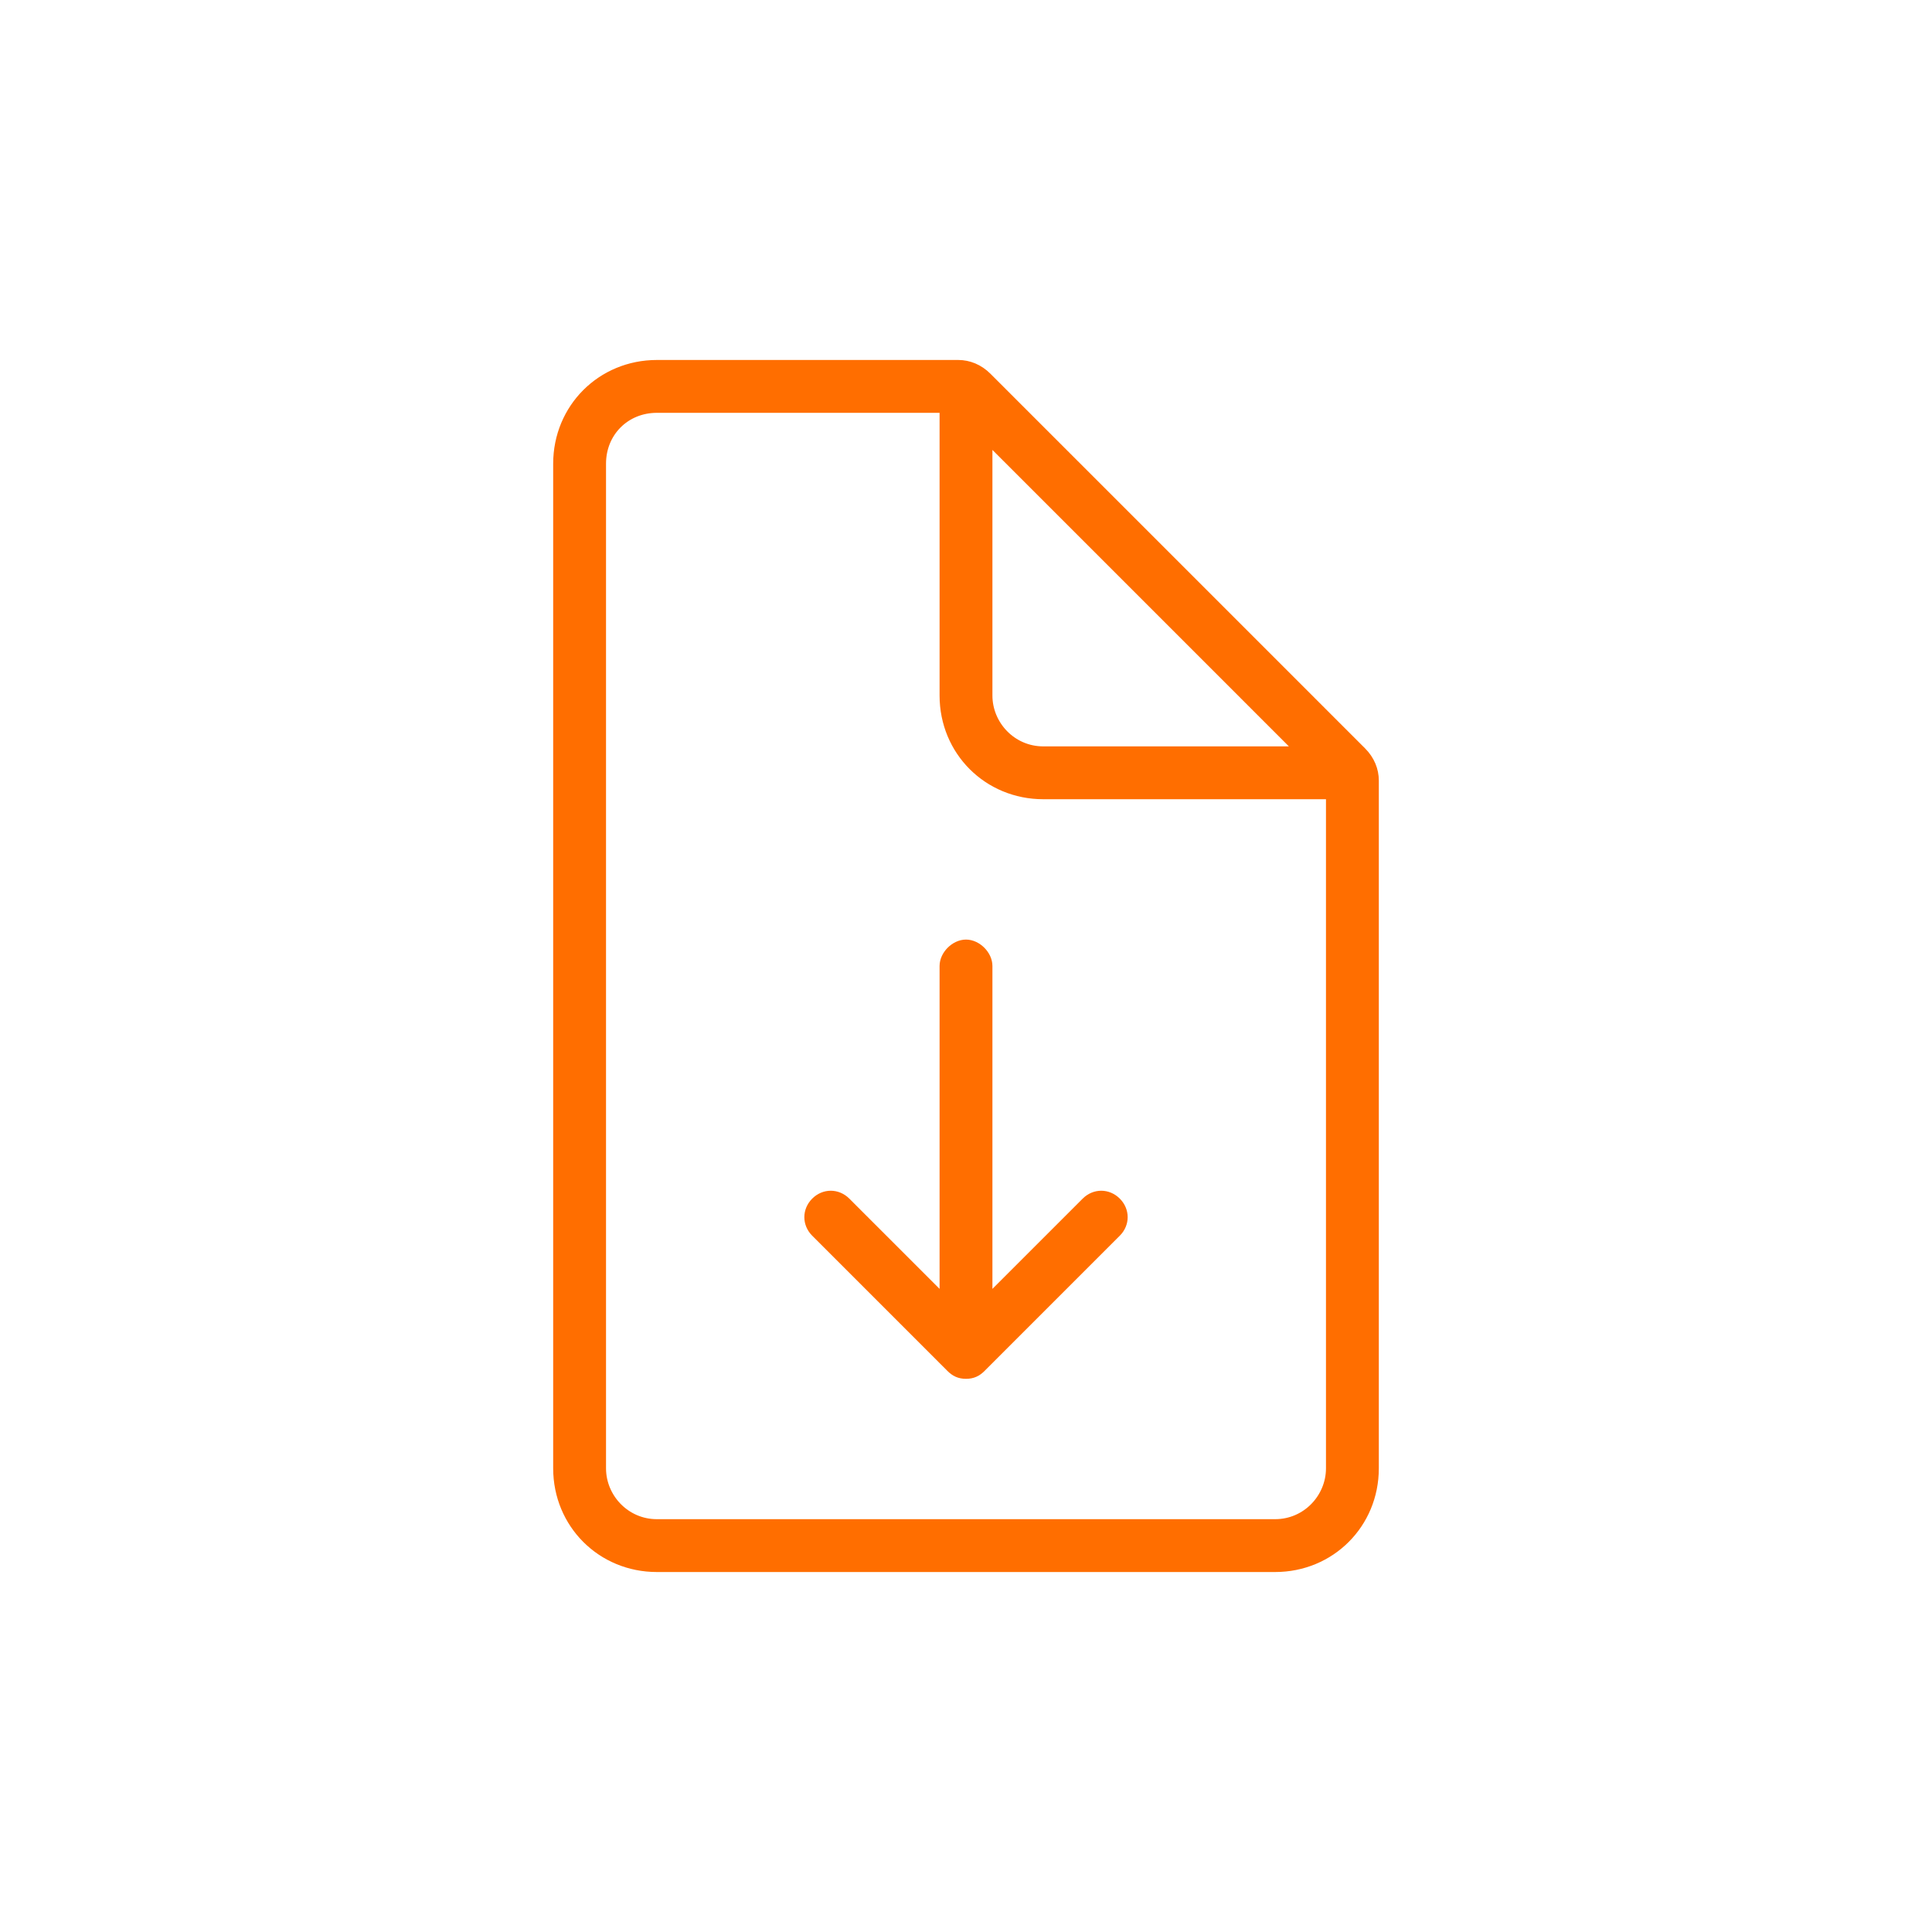 <svg width="34" height="34" viewBox="0 0 34 34" fill="none" xmlns="http://www.w3.org/2000/svg">
<path d="M23.936 13.26L17.34 6.664C17.204 6.528 17.034 6.46 16.864 6.46H11.56C10.608 6.46 9.86 7.208 9.86 8.16V25.84C9.86 26.792 10.608 27.54 11.56 27.54H22.44C23.392 27.54 24.14 26.792 24.14 25.84V13.736C24.14 13.566 24.072 13.396 23.936 13.26ZM17.34 7.616L22.984 13.26H18.36C17.782 13.26 17.34 12.784 17.34 12.24V7.616ZM23.46 25.84C23.46 26.384 23.018 26.86 22.44 26.86H11.56C10.982 26.86 10.54 26.384 10.54 25.84V8.16C10.54 7.582 10.982 7.14 11.56 7.14H16.66V12.24C16.66 13.192 17.408 13.94 18.36 13.94H23.46V25.84Z" fill="#FF6E00" stroke="#FF6E00" stroke-width="0.25"/>
<path d="M19.618 21.658L17.238 24.038C17.17 24.106 17.102 24.14 17 24.14C16.898 24.14 16.83 24.106 16.762 24.038L14.382 21.658C14.246 21.522 14.246 21.318 14.382 21.182C14.518 21.046 14.722 21.046 14.858 21.182L16.66 22.984V17C16.66 16.83 16.83 16.66 17 16.66C17.17 16.66 17.34 16.83 17.34 17V22.984L19.142 21.182C19.278 21.046 19.482 21.046 19.618 21.182C19.754 21.318 19.754 21.522 19.618 21.658Z" fill="#FF6E00" stroke="#FF6E00" stroke-width="0.25"/>
</svg>
